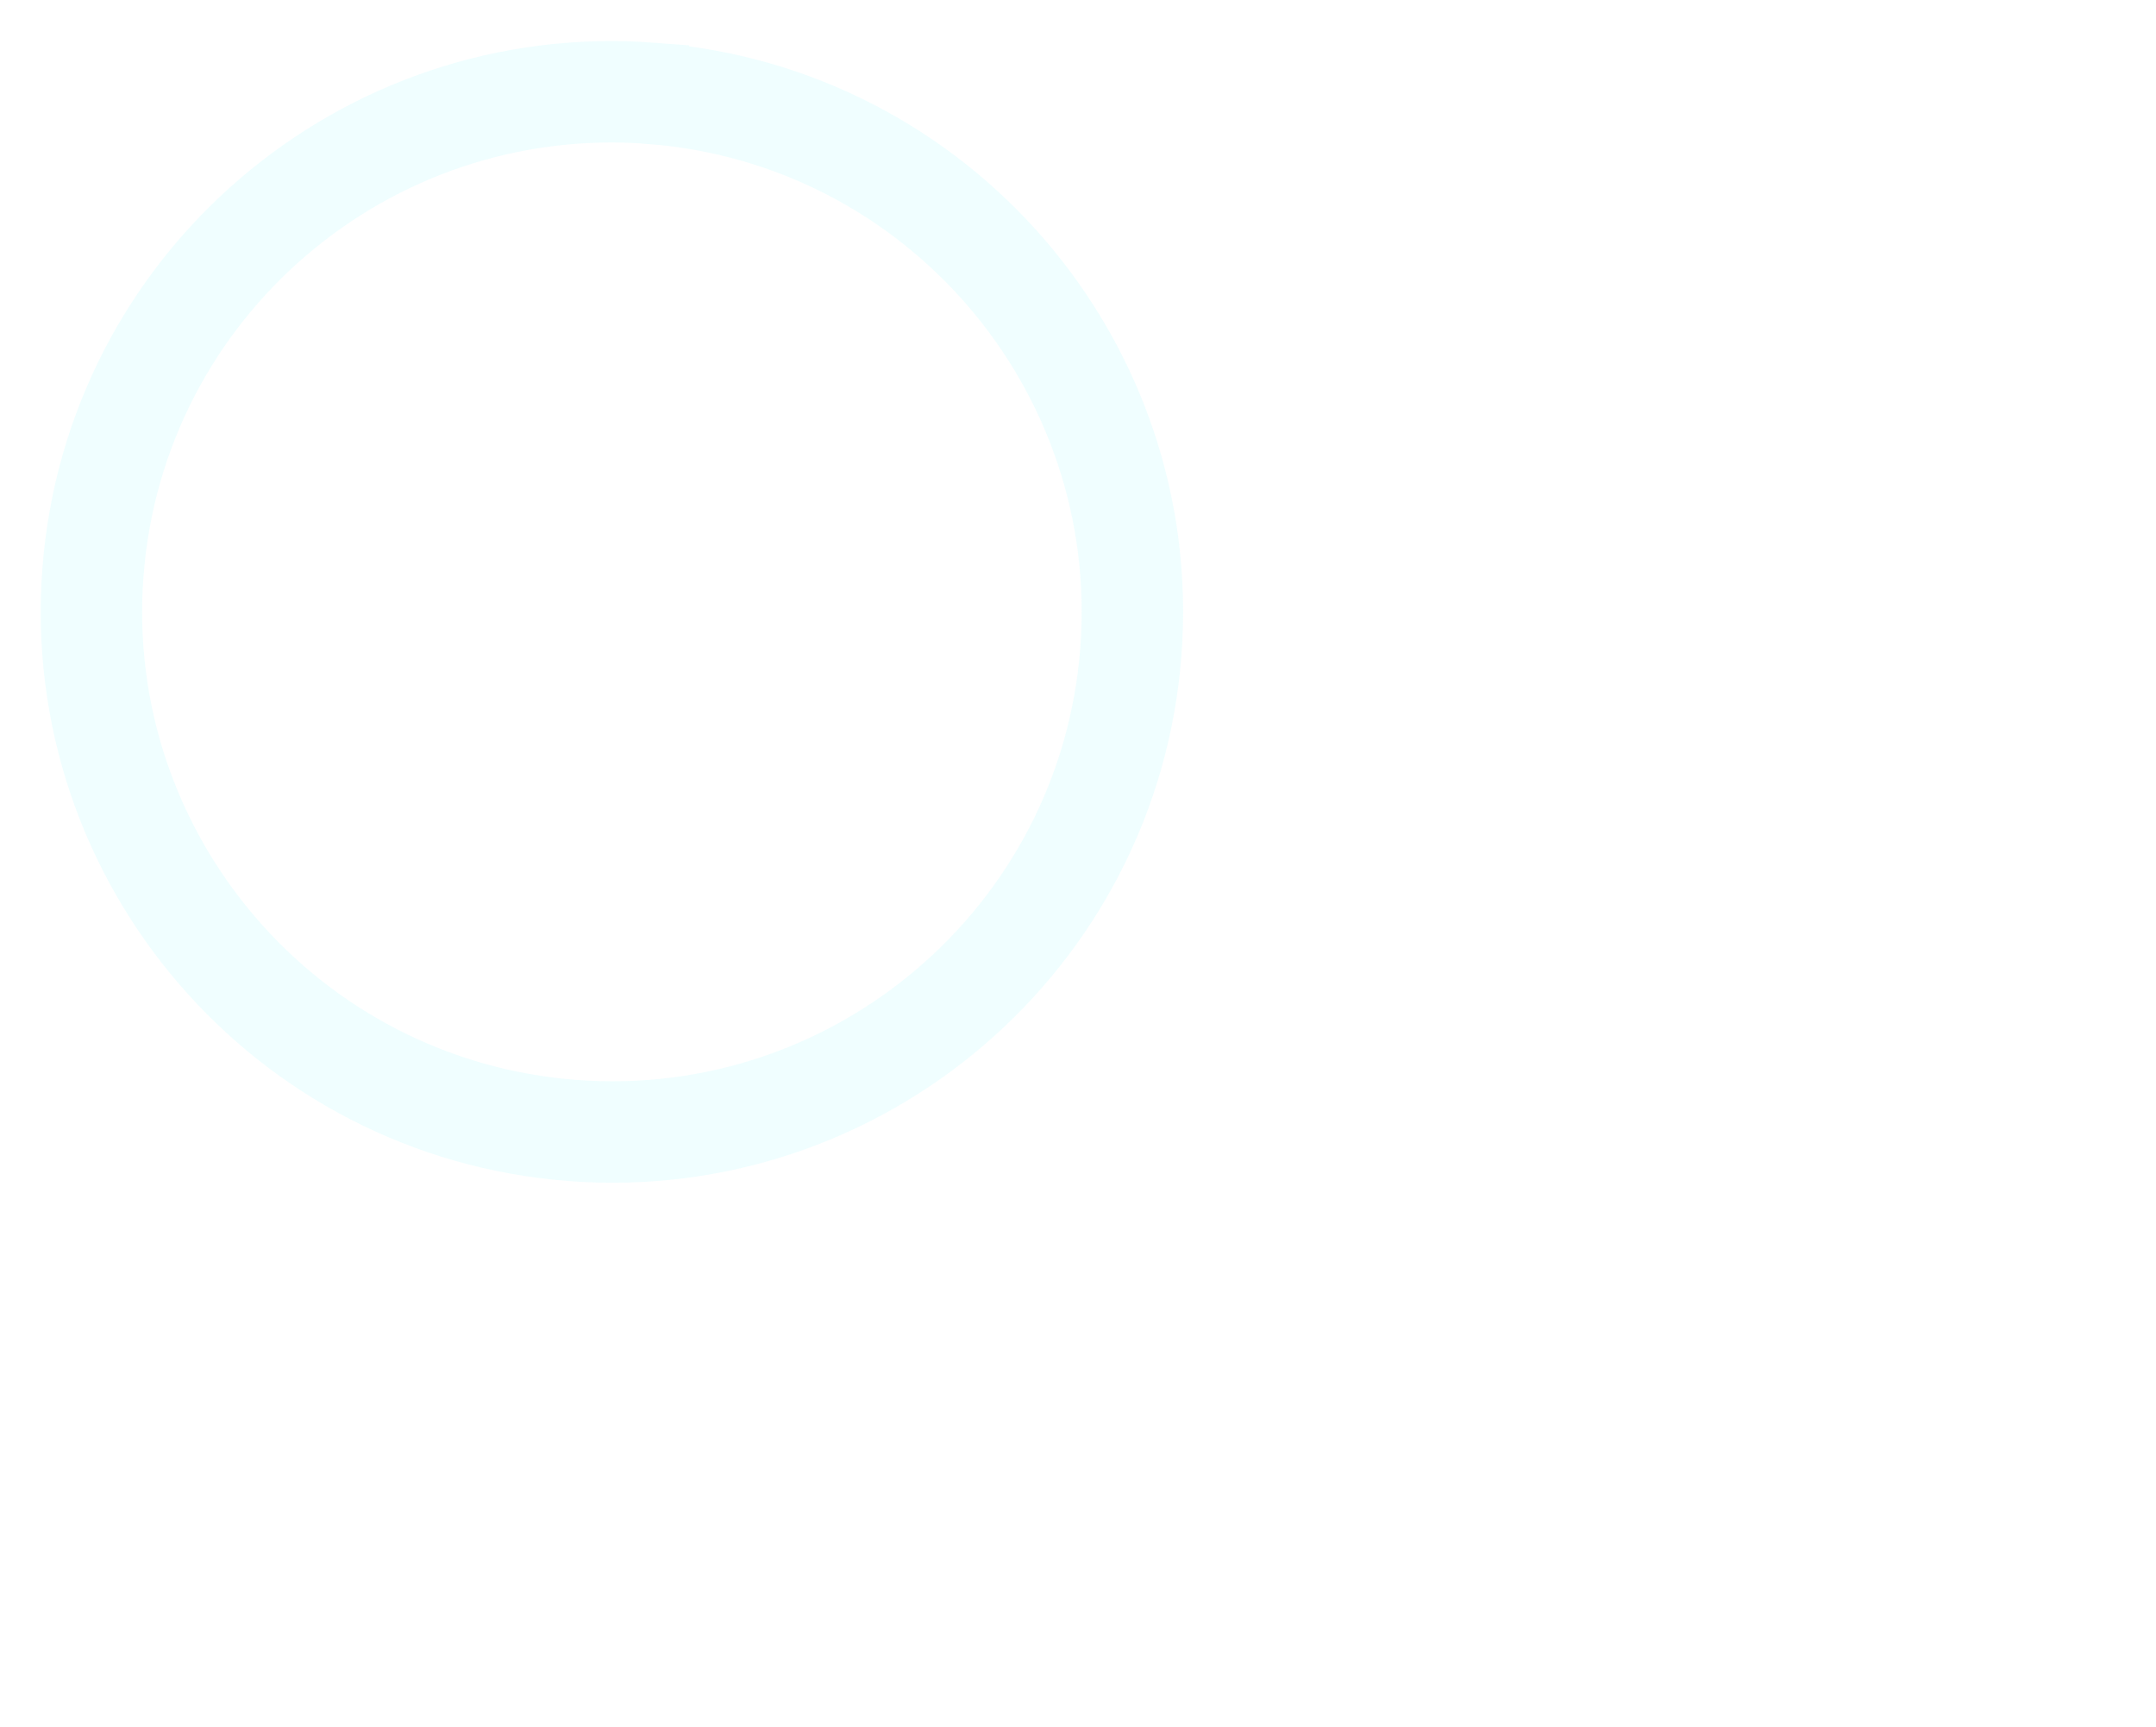 <svg xmlns="http://www.w3.org/2000/svg" width="246" height="197" fill="none" viewBox="0 0 246 197"><g opacity="0.1"><g filter="url(#a)"><path fill="#000" fill-opacity="0.01" fill-rule="evenodd" d="M235.843 115.59c3.255-42.641-28.898-79.88-71.538-83.153-42.641-3.273-80.07 28.624-83.325 71.266-3.255 42.642 28.898 79.88 71.539 83.153 42.64 3.273 80.07-28.624 83.324-71.266Zm-34.417-2.705c1.811-23.728-16.011-44.444-39.739-46.266-23.727-1.82-44.485 15.934-46.296 39.662s16.011 44.444 39.738 46.265c23.727 1.822 44.486-15.933 46.297-39.661Z" clip-rule="evenodd"/></g><g filter="url(#b)"><path stroke="#61F7FF" stroke-width="11.57" d="M74.338 10.647c32.668 2.506 57.19 31.026 54.694 63.695-2.495 32.668-31.063 57.115-63.73 54.609-32.669-2.506-57.19-31.026-54.695-63.695 2.496-32.669 31.063-57.115 63.731-54.61Z" clip-rule="evenodd"/></g></g><defs><filter id="a" width="174.098" height="173.662" x="71.363" y="22.816" color-interpolation-filters="sRGB" filterUnits="userSpaceOnUse"><feFlood flood-opacity="0" result="BackgroundImageFix"/><feColorMatrix in="SourceAlpha" result="hardAlpha" values="0 0 0 0 0 0 0 0 0 0 0 0 0 0 0 0 0 0 127 0"/><feOffset/><feGaussianBlur stdDeviation="4.695"/><feColorMatrix values="0 0 0 0 0 0 0 0 0 0.616 0 0 0 0 1 0 0 0 1 0"/><feBlend in2="BackgroundImageFix" result="effect1_dropShadow_418_6642"/><feBlend in="SourceGraphic" in2="effect1_dropShadow_418_6642" result="shape"/></filter><filter id="b" width="138.855" height="138.737" x="0.392" y="0.43" color-interpolation-filters="sRGB" filterUnits="userSpaceOnUse"><feFlood flood-opacity="0" result="BackgroundImageFix"/><feBlend in="SourceGraphic" in2="BackgroundImageFix" result="shape"/><feGaussianBlur result="effect1_foregroundBlur_418_6642" stdDeviation="2.127"/></filter></defs></svg>